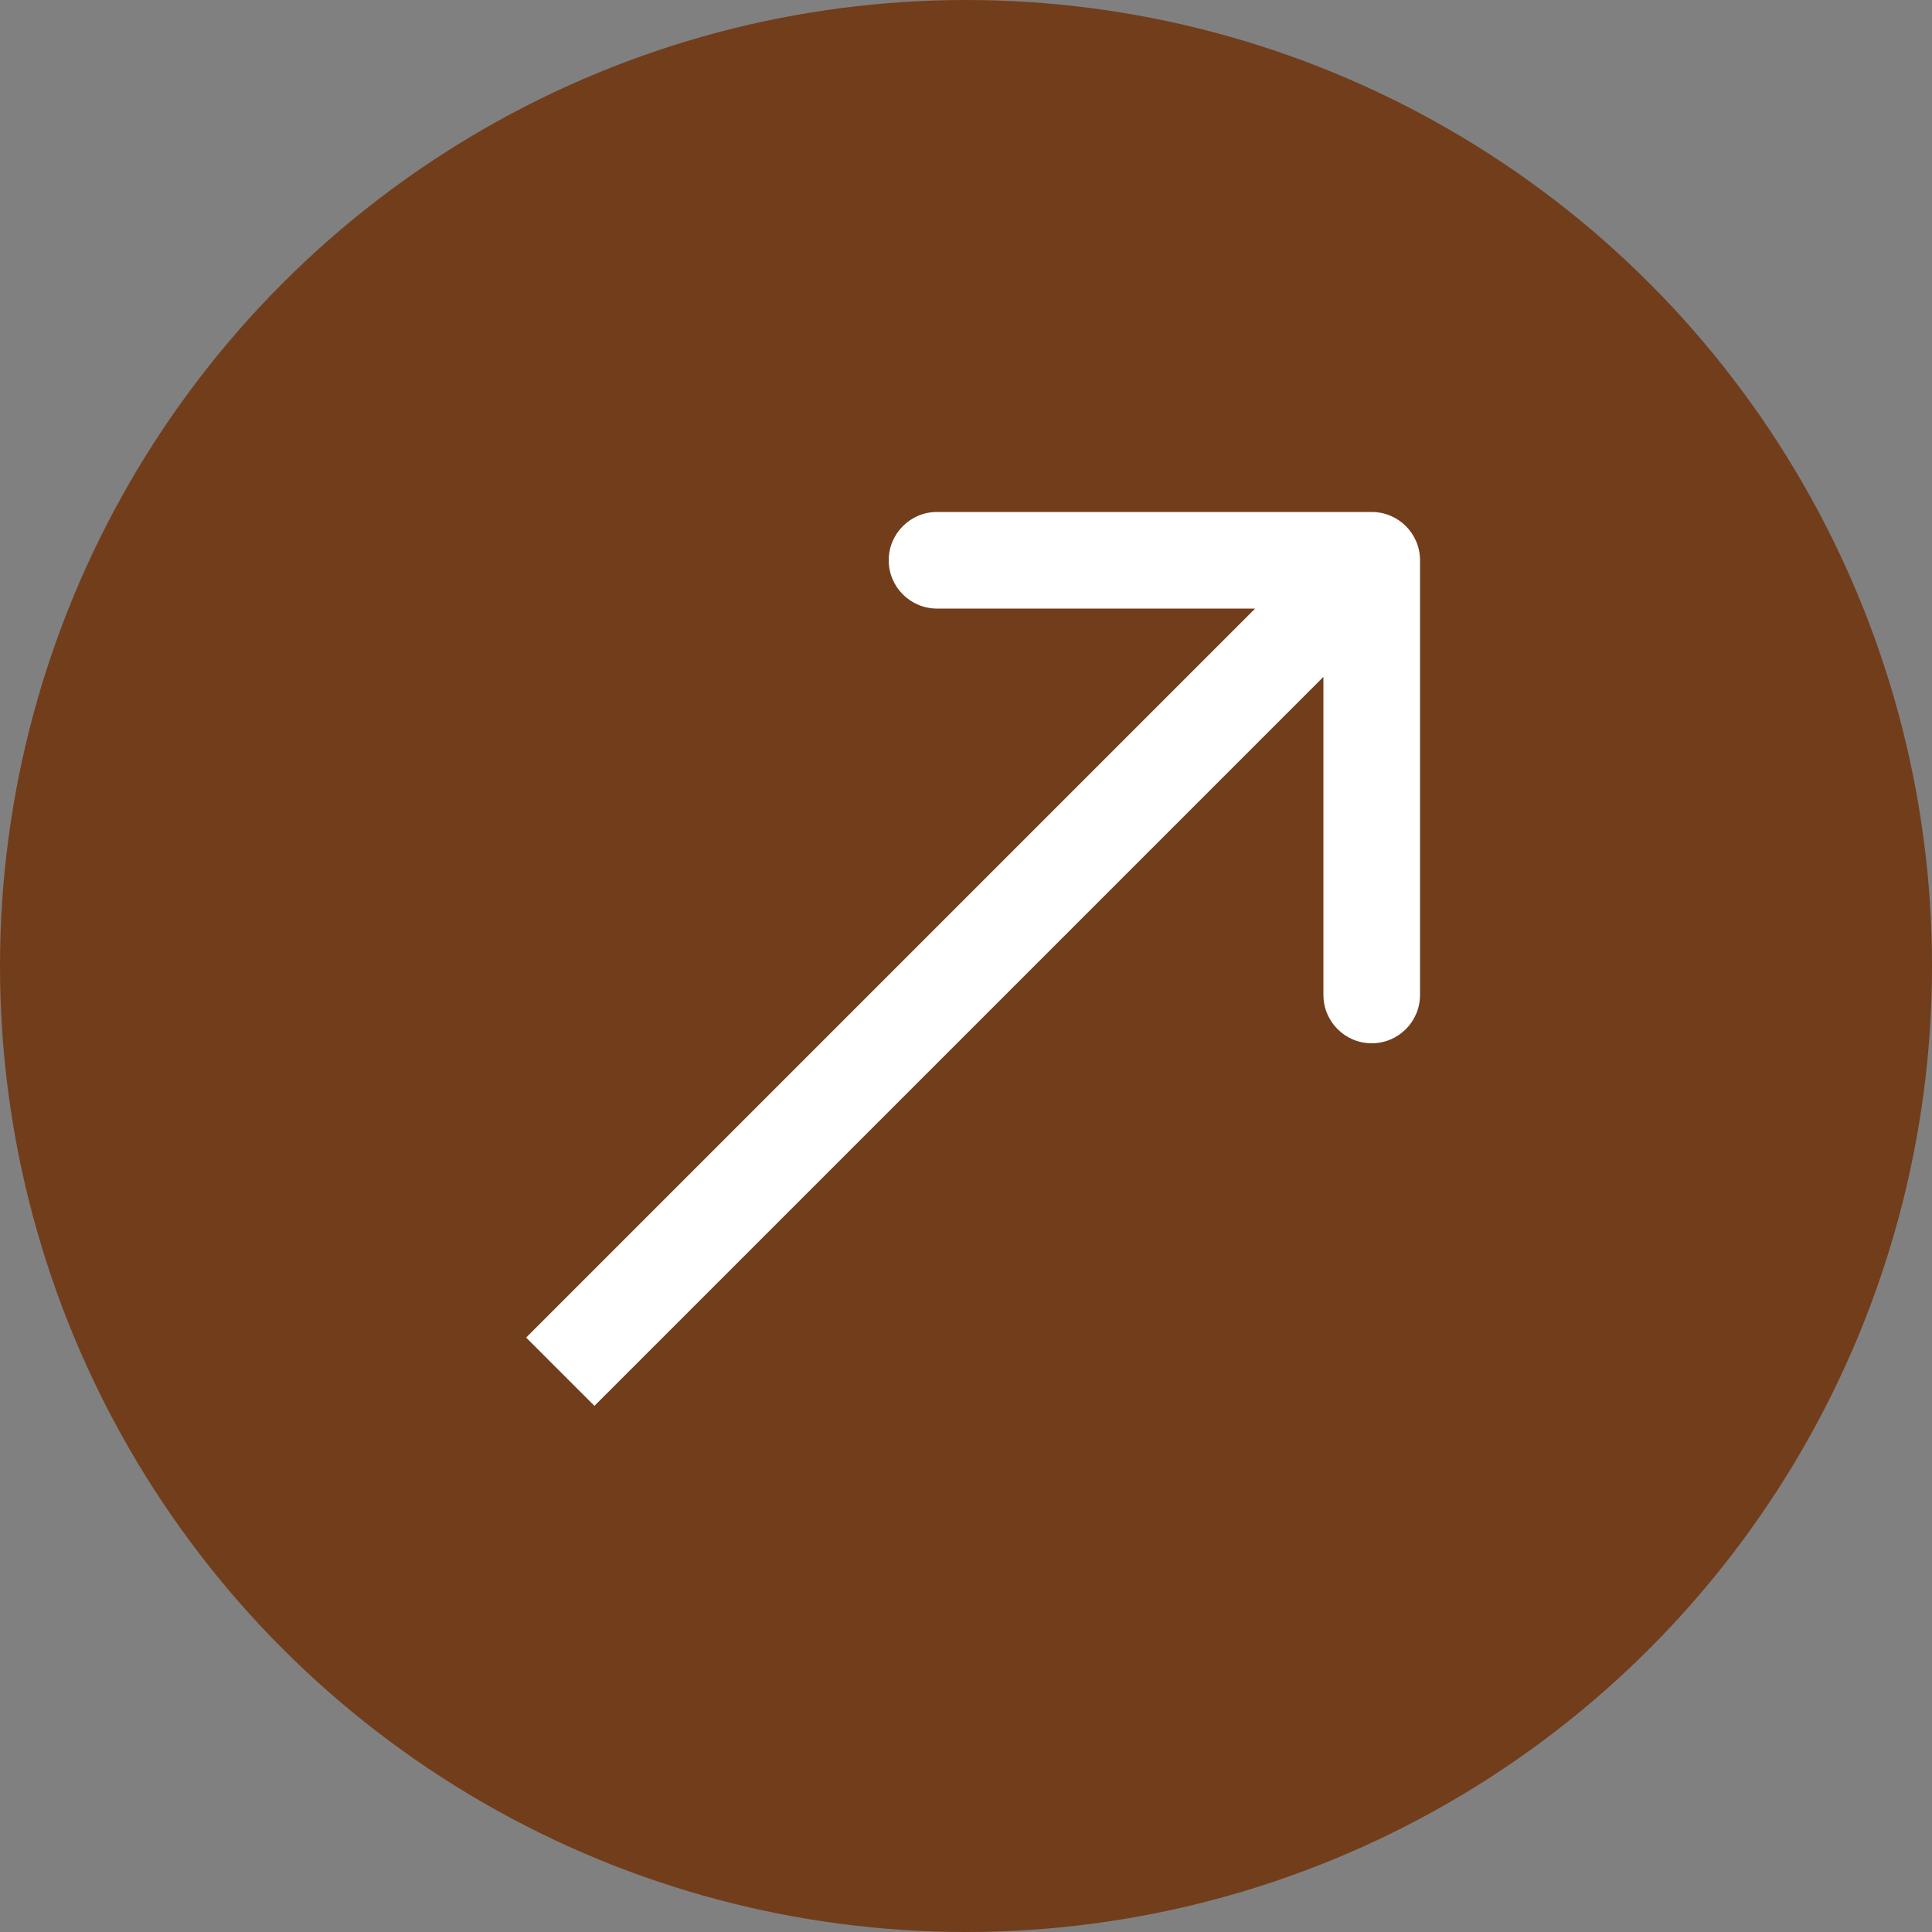 <?xml version="1.0" encoding="UTF-8"?> <svg xmlns="http://www.w3.org/2000/svg" width="77" height="77" viewBox="0 0 77 77" fill="none"><rect x="0" y="0" width="77" height="77" fill="#808080" stroke="none"/> <circle cx="38.5" cy="38.5" r="38.5" fill="#723D1B"></circle> <path d="M56.595 22.33C56.595 21.267 55.733 20.405 54.67 20.405L37.345 20.405C36.282 20.405 35.42 21.267 35.42 22.33C35.42 23.393 36.282 24.255 37.345 24.255L52.745 24.255L52.745 39.655C52.745 40.718 53.607 41.58 54.67 41.58C55.733 41.58 56.595 40.718 56.595 39.655L56.595 22.33ZM23.691 56.031L56.031 23.691L53.309 20.969L20.969 53.309L23.691 56.031Z" fill="white"></path> </svg> 